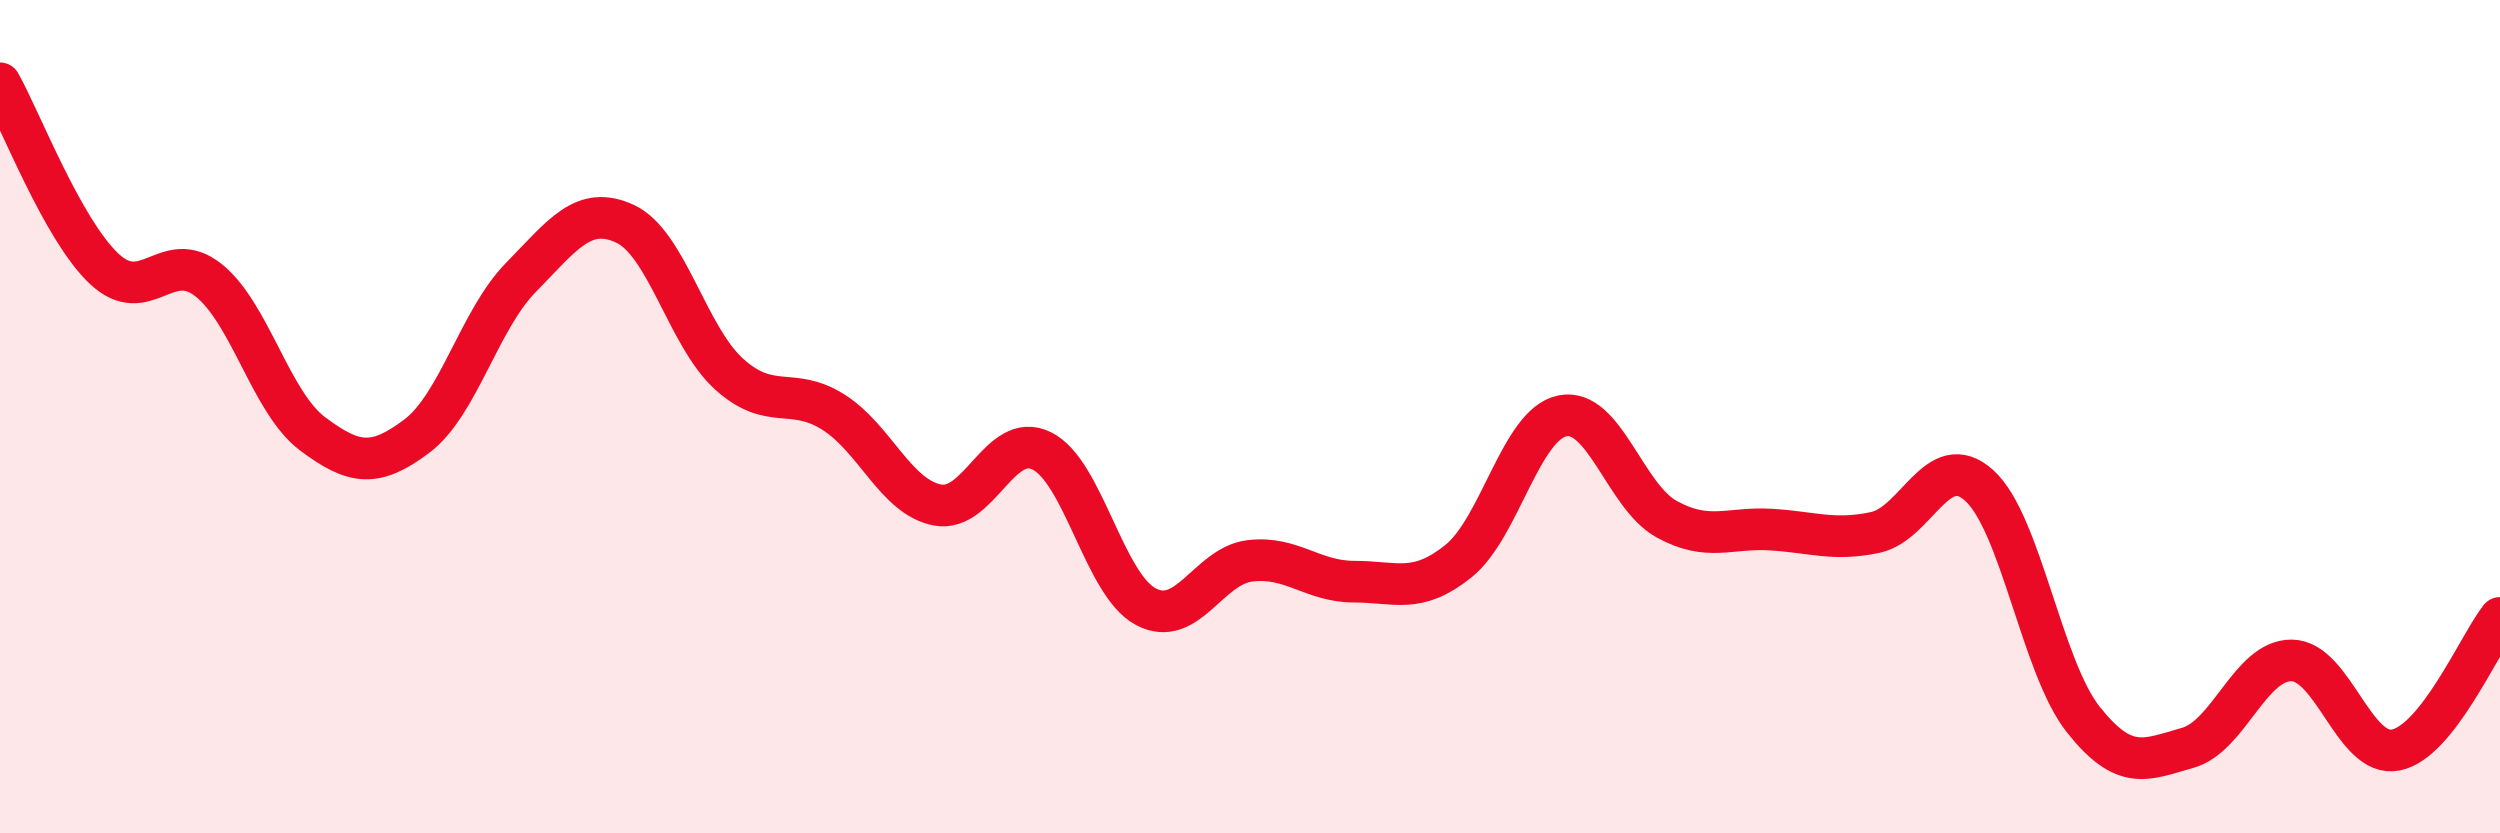 
    <svg width="60" height="20" viewBox="0 0 60 20" xmlns="http://www.w3.org/2000/svg">
      <path
        d="M 0,2 C 0.5,2.89 1.5,5.51 2.5,6.45 C 3.5,7.39 4,5.93 5,6.72 C 6,7.51 6.5,9.66 7.5,10.41 C 8.5,11.16 9,11.22 10,10.47 C 11,9.72 11.5,7.68 12.5,6.66 C 13.5,5.64 14,4.91 15,5.37 C 16,5.83 16.5,8.08 17.5,8.98 C 18.5,9.88 19,9.26 20,9.89 C 21,10.52 21.5,11.93 22.5,12.12 C 23.5,12.31 24,10.33 25,10.82 C 26,11.31 26.5,14.03 27.5,14.56 C 28.5,15.09 29,13.58 30,13.46 C 31,13.34 31.5,13.96 32.5,13.96 C 33.5,13.96 34,14.27 35,13.47 C 36,12.67 36.5,10.18 37.5,9.98 C 38.5,9.78 39,11.91 40,12.46 C 41,13.01 41.5,12.65 42.5,12.71 C 43.5,12.77 44,12.99 45,12.78 C 46,12.57 46.5,10.75 47.5,11.65 C 48.5,12.55 49,16.01 50,17.27 C 51,18.53 51.5,18.23 52.5,17.95 C 53.5,17.67 54,15.84 55,15.85 C 56,15.86 56.5,18.2 57.5,18 C 58.5,17.8 59.5,15.46 60,14.83L60 20L0 20Z"
        fill="#EB0A25"
        opacity="0.1"
        stroke-linecap="round"
        stroke-linejoin="round"
      />
      <path
        d="M 0,2 C 0.5,2.89 1.5,5.51 2.5,6.45 C 3.5,7.39 4,5.93 5,6.72 C 6,7.51 6.5,9.66 7.5,10.41 C 8.5,11.16 9,11.22 10,10.47 C 11,9.72 11.5,7.68 12.5,6.66 C 13.5,5.64 14,4.91 15,5.37 C 16,5.83 16.5,8.08 17.5,8.98 C 18.5,9.88 19,9.26 20,9.89 C 21,10.52 21.5,11.93 22.5,12.12 C 23.5,12.31 24,10.33 25,10.82 C 26,11.31 26.5,14.03 27.5,14.56 C 28.5,15.09 29,13.58 30,13.46 C 31,13.34 31.5,13.96 32.5,13.96 C 33.5,13.96 34,14.27 35,13.47 C 36,12.67 36.5,10.18 37.5,9.98 C 38.5,9.78 39,11.91 40,12.46 C 41,13.01 41.5,12.65 42.5,12.71 C 43.5,12.77 44,12.99 45,12.78 C 46,12.57 46.5,10.75 47.5,11.65 C 48.5,12.55 49,16.01 50,17.27 C 51,18.53 51.5,18.23 52.5,17.95 C 53.5,17.67 54,15.84 55,15.85 C 56,15.86 56.5,18.2 57.5,18 C 58.5,17.8 59.5,15.46 60,14.83"
        stroke="#EB0A25"
        stroke-width="1"
        fill="none"
        stroke-linecap="round"
        stroke-linejoin="round"
      />
    </svg>
  